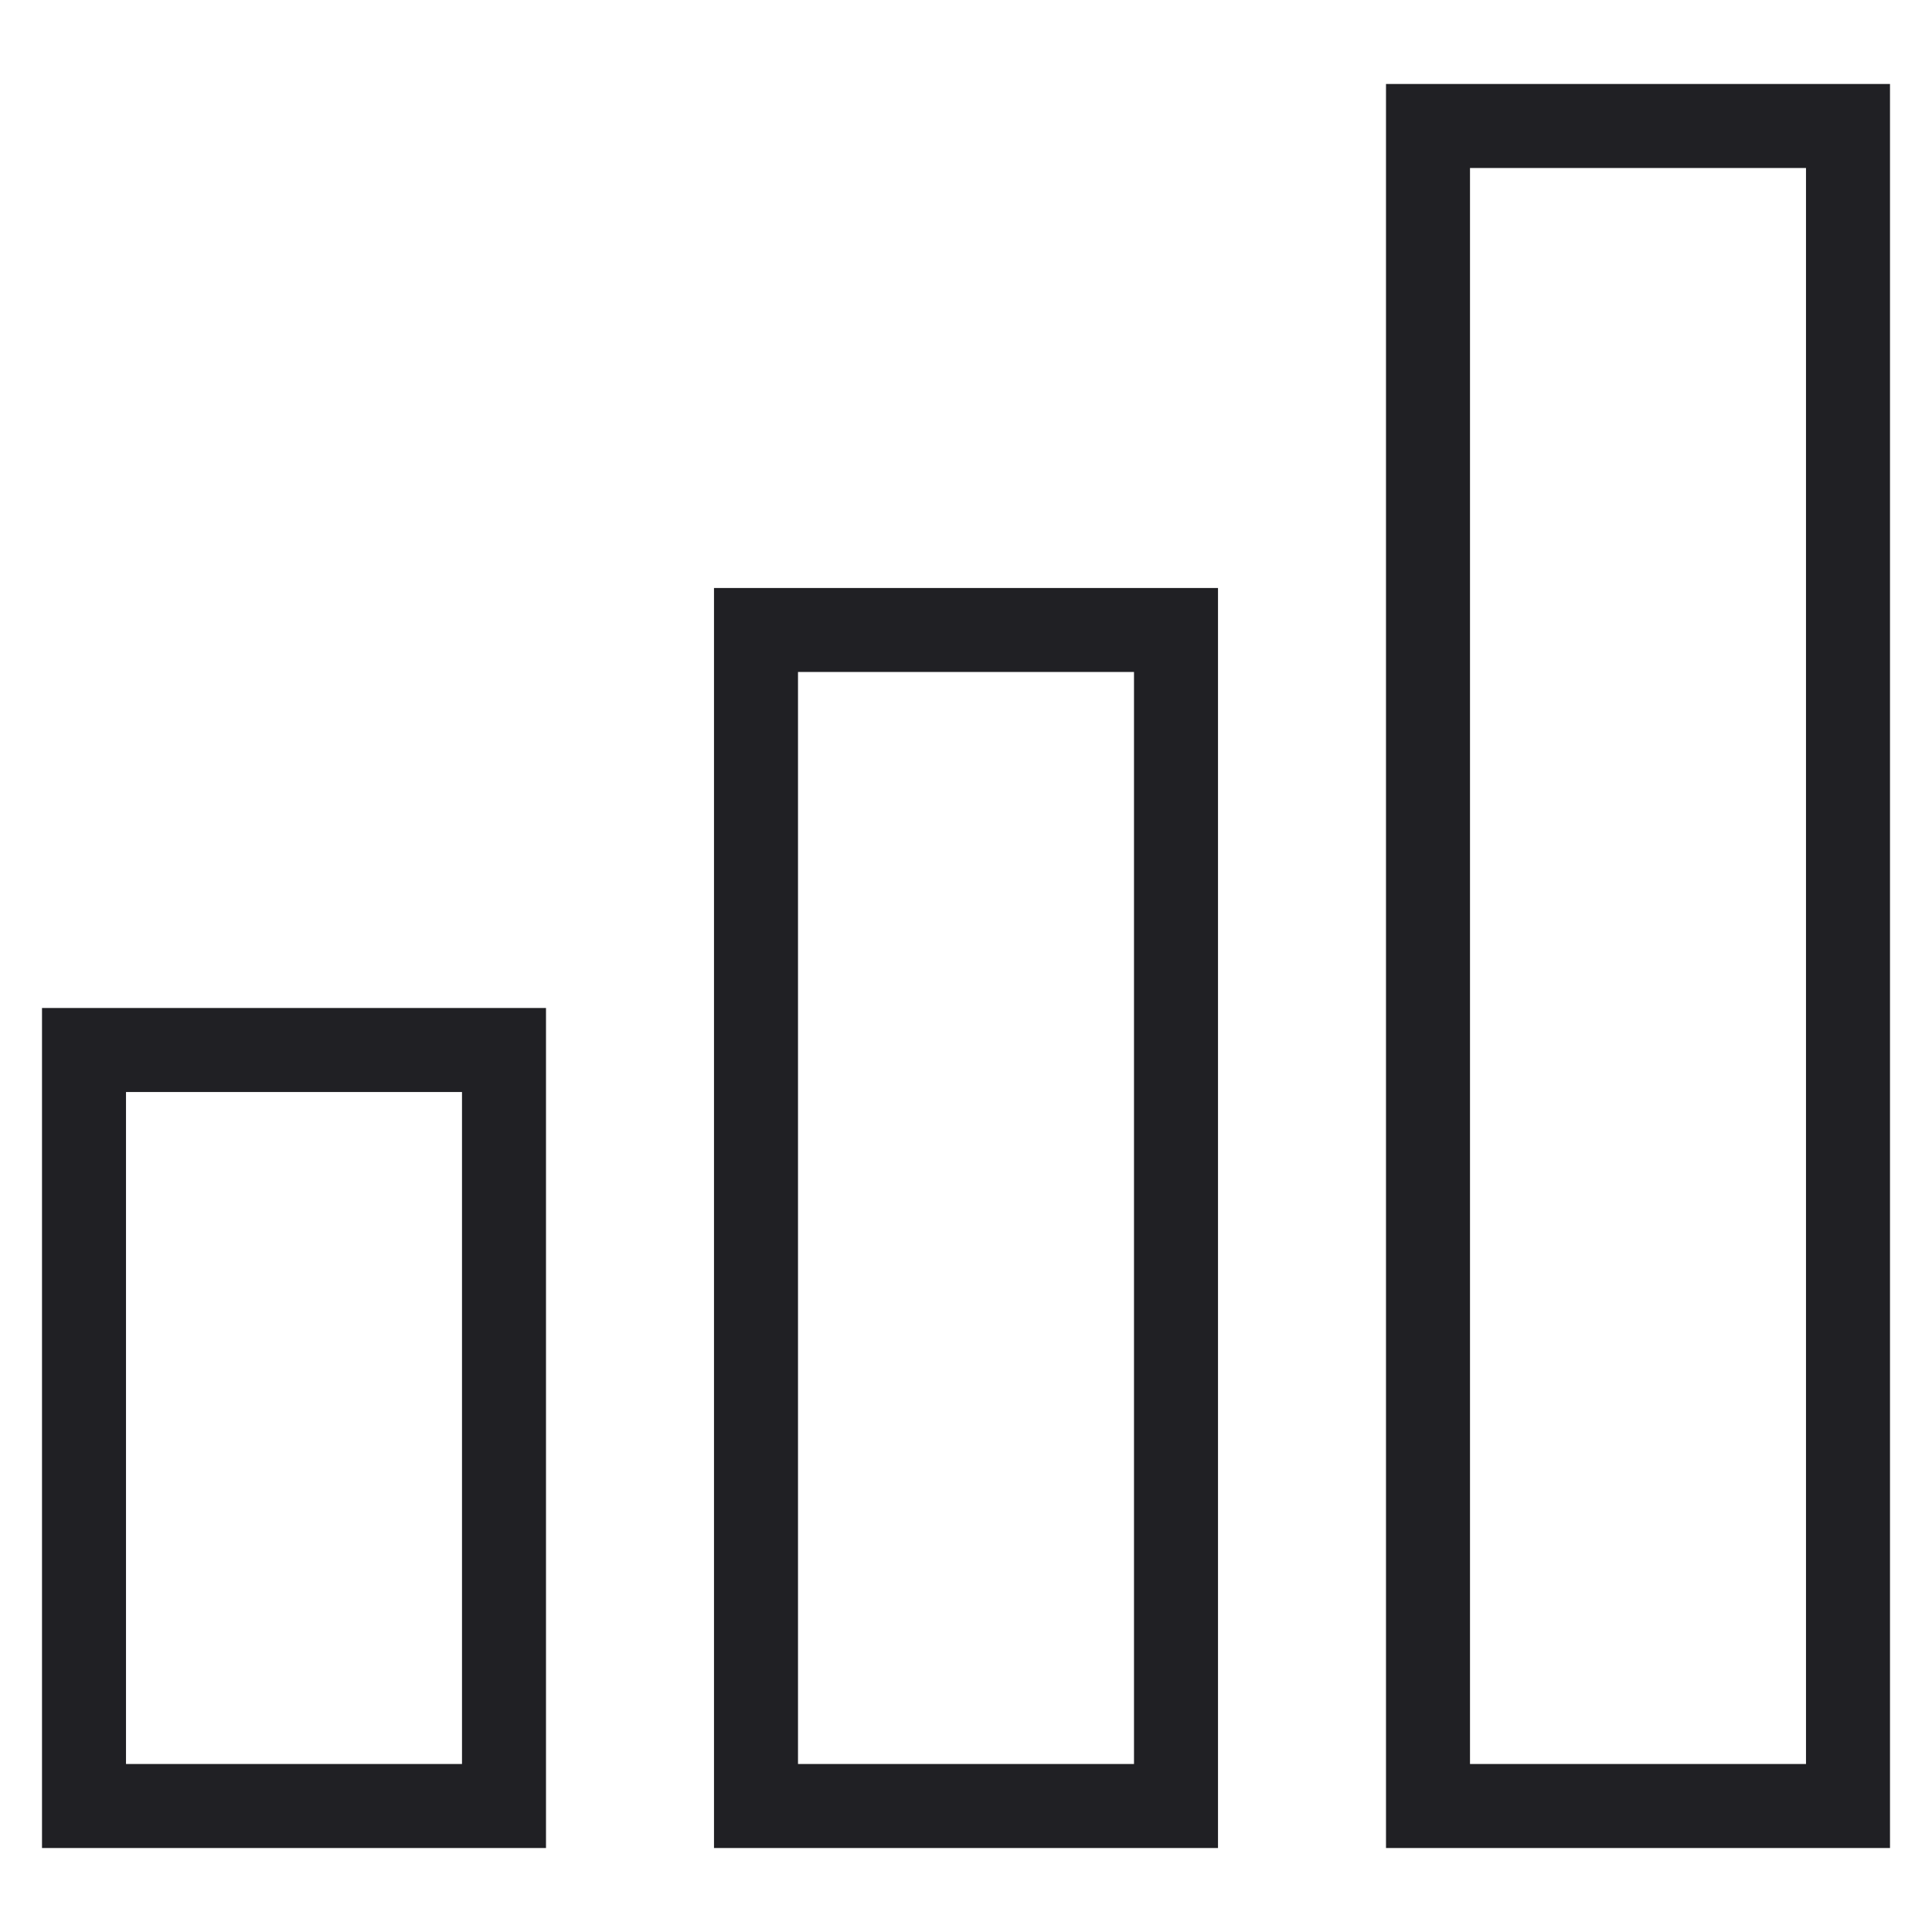 <svg fill="none" height="23" viewBox="0 0 23 23" width="23" xmlns="http://www.w3.org/2000/svg"><g stroke="#202024" stroke-linecap="round"><path d="m1 21.5v-9h5v9z"/><path d="m9 21.5v-14h5v14z"/><path d="m17 21.5v-20h5v20z"/></g></svg>
